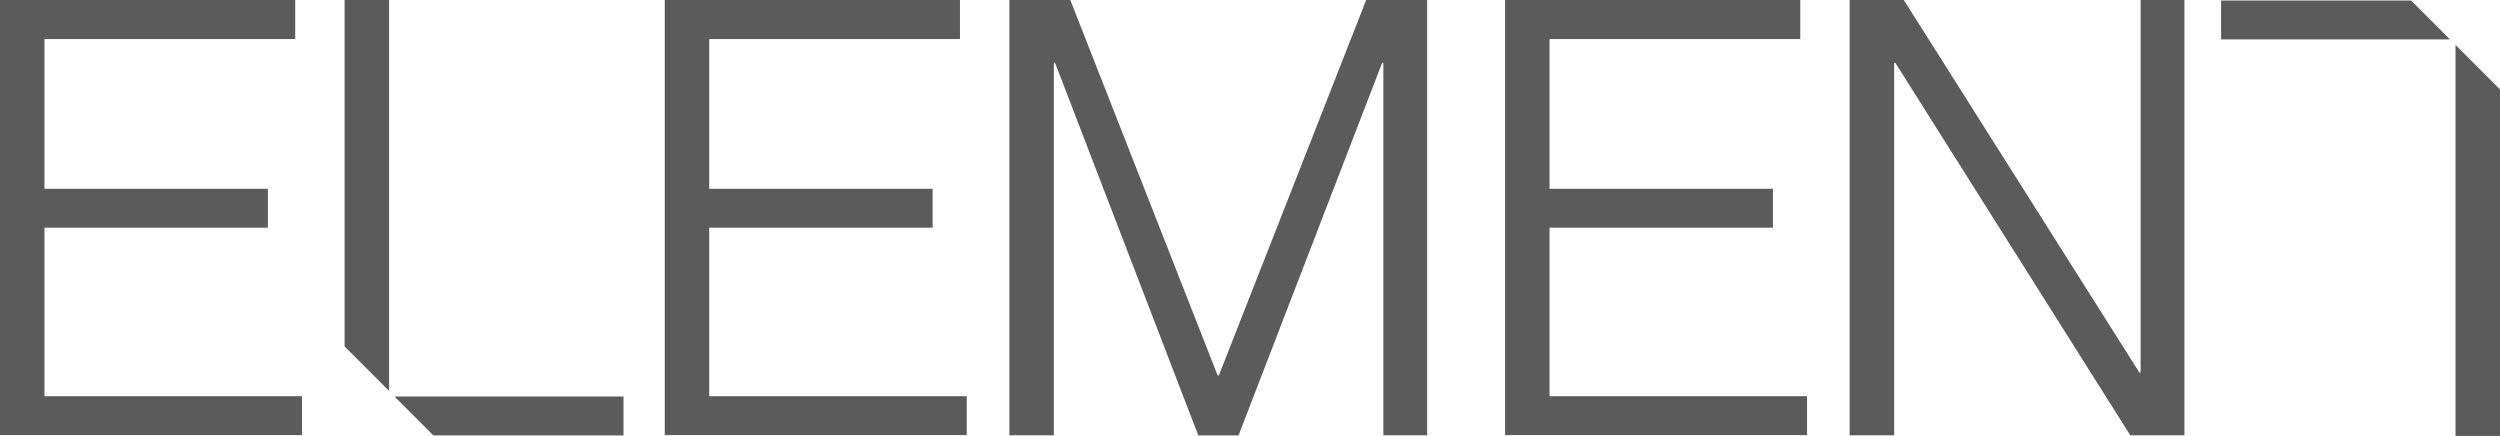 <svg xmlns="http://www.w3.org/2000/svg" id="c" width="510" height="88.93" viewBox="0 0 510 88.93"><g id="Group_205" data-name="Group 205"><g id="Group_202" data-name="Group 202"><path id="Path_279" data-name="Path 279" d="M54.647,38.509v7.93H9.073V80.827H61.607v7.93H0V0H60.222V7.965H9.073V38.509Z" fill="#5b5b5b"></path><path id="Path_280" data-name="Path 280" d="M93.807,38.509v7.93H48.233V80.827h52.534v7.93H39.16V0H99.382V7.965H48.233V38.509Z" transform="translate(96.452)" fill="#5b5b5b"></path><path id="Path_281" data-name="Path 281" d="M59.46,0H71.892l30.059,76.6h.242L132.253,0h12.432V88.791H135.75V12.813h-.242l-29.3,76.013H98L68.776,12.813h-.242V88.791H59.46Z" transform="translate(146.452)" fill="#5b5b5b"></path><path id="Path_282" data-name="Path 282" d="M143.307,38.509v7.93H97.733V80.827h52.534v7.93H88.66V0h60.222V7.965H97.733V38.509Z" transform="translate(218.372)" fill="#5b5b5b"></path><path id="Path_283" data-name="Path 283" d="M108.96,0h11.047l48.067,76.013h.242V0h8.935V88.791H166.2L118.276,12.813h-.242V88.791H108.96Z" transform="translate(268.371)" fill="#5b5b5b"></path></g><g id="Group_203" data-name="Group 203" transform="translate(70.299)"><path id="Path_284" data-name="Path 284" d="M23.24,23.36l7.93,7.93H69.956V23.36Z" transform="translate(-13.059 57.536)" fill="#5b5b5b"></path><path id="Path_285" data-name="Path 285" d="M20.3,70.68l9.073,9.073V0H20.3Z" transform="translate(-20.3)" fill="#5b5b5b"></path></g><g id="Group_204" data-name="Group 204" transform="translate(453.103 0.104)"><path id="Path_286" data-name="Path 286" d="M177.522,7.96,169.591.03H130.84V7.96Z" transform="translate(-130.84 -0.03)" fill="#5b5b5b"></path><path id="Path_287" data-name="Path 287" d="M153.723,11.723,144.65,2.65V82.4h9.073Z" transform="translate(-96.826 6.423)" fill="#5b5b5b"></path></g></g></svg>